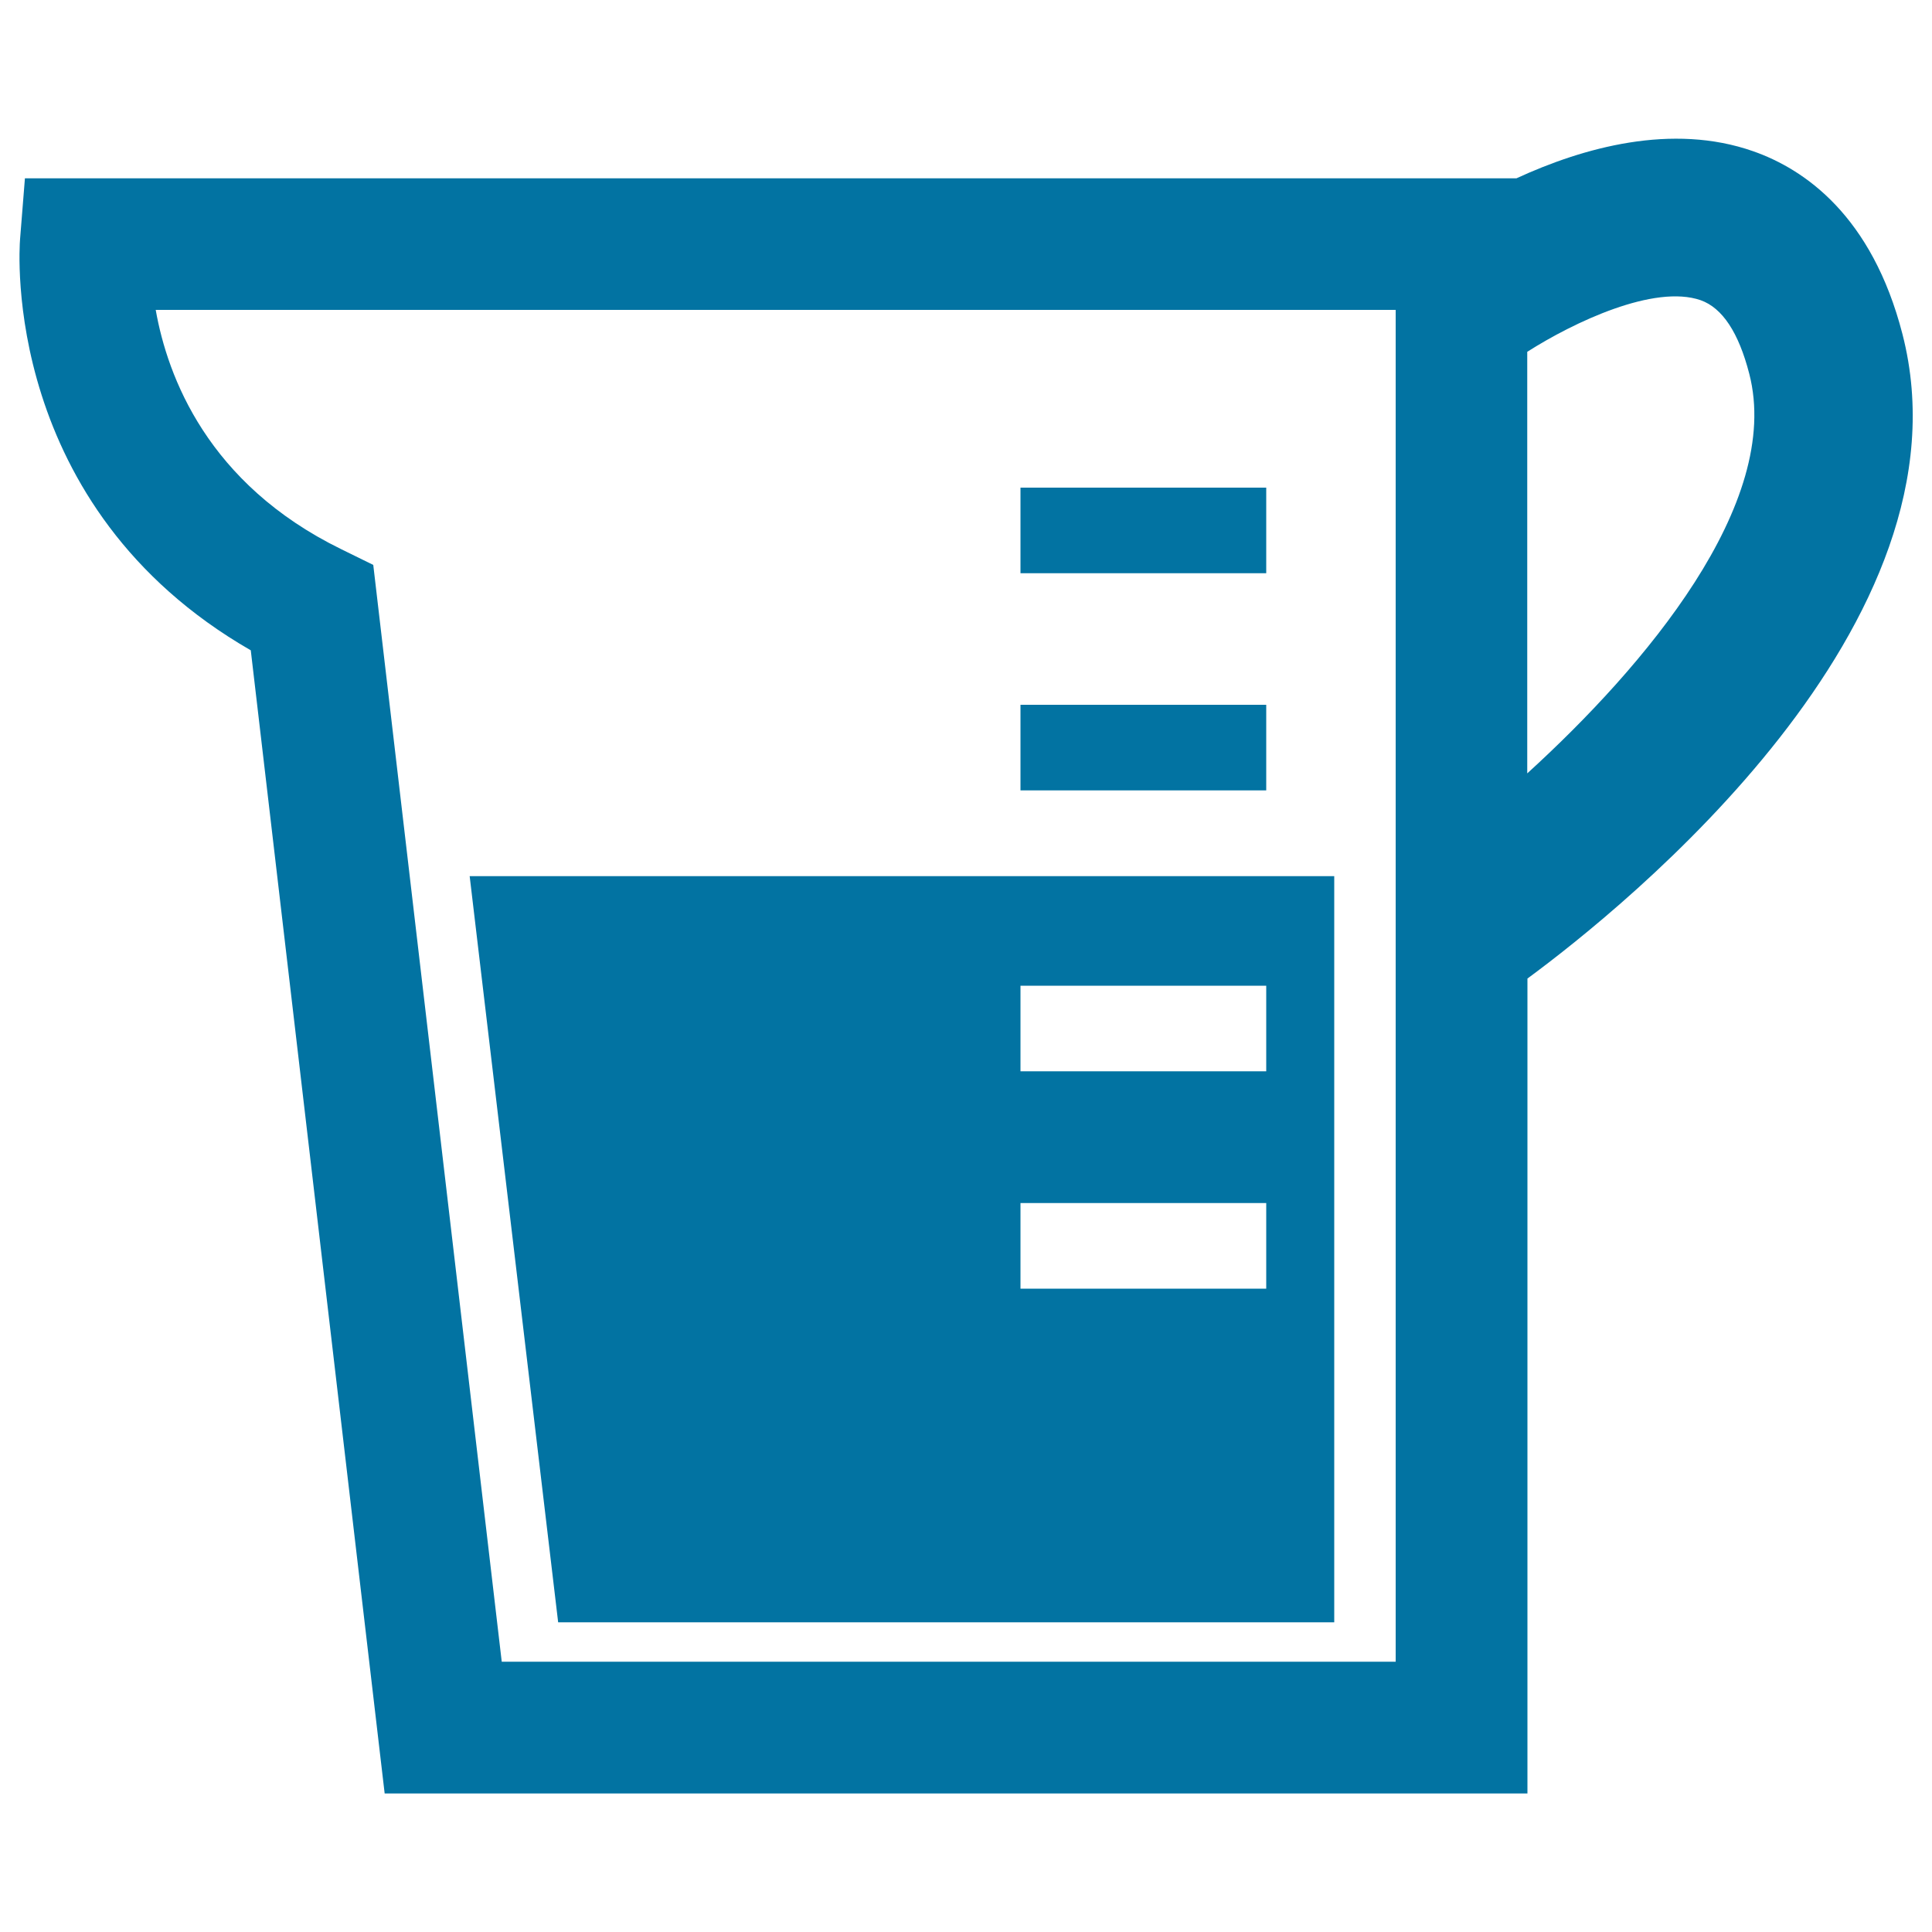 <svg xmlns="http://www.w3.org/2000/svg" viewBox="0 0 1000 1000" style="fill:#0273a2">
<title>Pitcher Kitchen Utensil With Liquid Inside SVG icon</title>
<g><g><rect x="528.2" y="252.4" width="127.2" height="44.3"/><rect x="528.2" y="364.8" width="127.2" height="44.3"/><path d="M690.6,839.7V453.5H243.1l45.8,386.2L690.6,839.7L690.6,839.7z M528.2,510.2h127.2v44.3H528.2V510.2z M528.2,622.7h127.2V667H528.2V622.7z"/><path d="M984.7,172.9c-15.8-61.3-50.7-85.3-77.2-94.6c-42.1-14.8-88.1-1.9-122.6,14h-772l-2.5,31.3c-0.5,5.8-9.6,138.8,119.4,213l69.3,591.7h591.5V506.5C841.1,469.3,1023.3,322.8,984.7,172.9z M722.4,860.1H259.7l-66.5-567.7l-16.7-8.2c-69-33.8-89.8-89.2-95.9-123.8h641.8V860.1z M790.5,400.3V182.1c24-15.3,65.7-35.1,89.8-26.7c11.2,4,19.6,16.7,25.1,38C922.8,260.6,851,345.2,790.5,400.3z"/></g></g>
</svg>